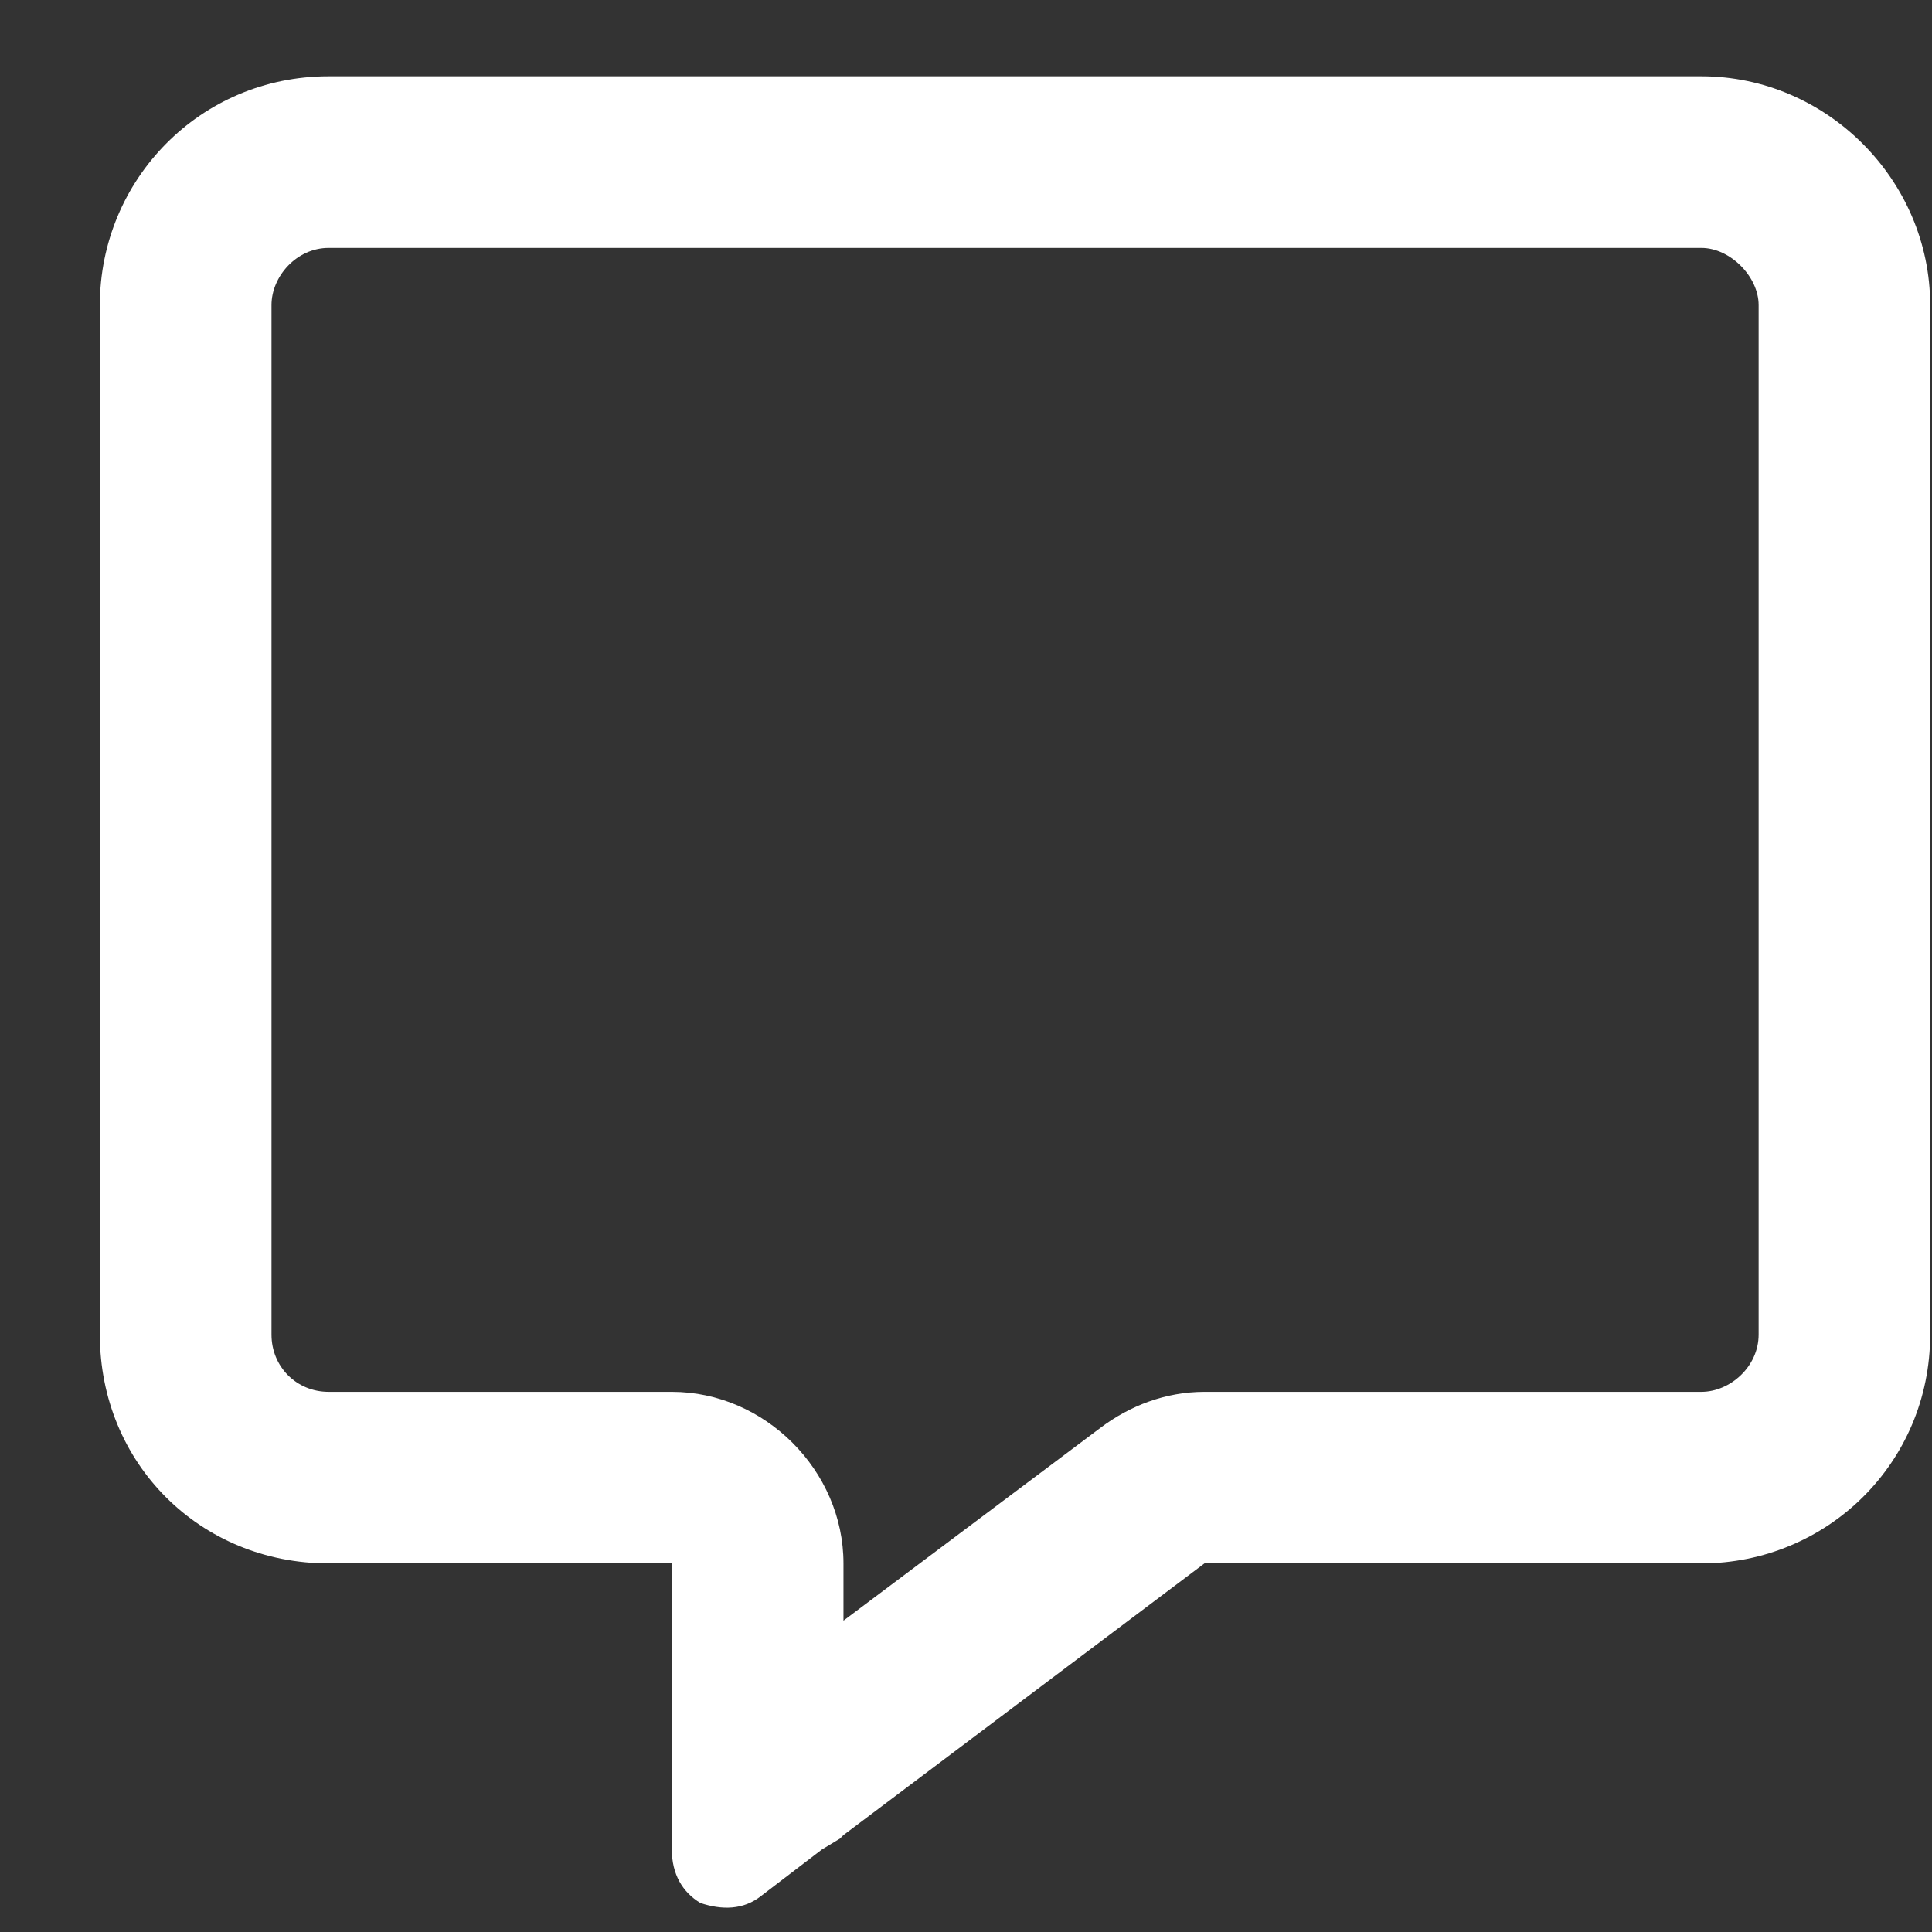 <svg width="19" height="19" viewBox="0 0 19 19" fill="none" xmlns="http://www.w3.org/2000/svg">
    <rect x="0" y="0" width="19" height="19" fill="#333333" stroke="none"/>
    <path d="M6.607 13.688C7.521 13.688 8.295 14.461 8.295 15.375V15.938L10.826 14.039C11.107 13.828 11.459 13.688 11.845 13.688H16.732C17.014 13.688 17.295 13.441 17.295 13.125V3C17.295 2.719 17.014 2.438 16.732 2.438H3.232C2.916 2.438 2.67 2.719 2.67 3V13.125C2.67 13.441 2.916 13.688 3.232 13.688H6.607ZM8.295 18.047L8.26 18.082L8.084 18.188L7.486 18.645C7.31 18.785 7.099 18.785 6.888 18.715C6.713 18.609 6.607 18.434 6.607 18.188V17.449V17.238V17.203V17.062V15.375H4.92H3.232C1.967 15.375 0.982 14.391 0.982 13.125V3C0.982 1.77 1.967 0.75 3.232 0.75H16.732C17.963 0.75 18.982 1.77 18.982 3V13.125C18.982 14.391 17.963 15.375 16.732 15.375H11.845L8.295 18.047Z" fill="white"/>
</svg>
